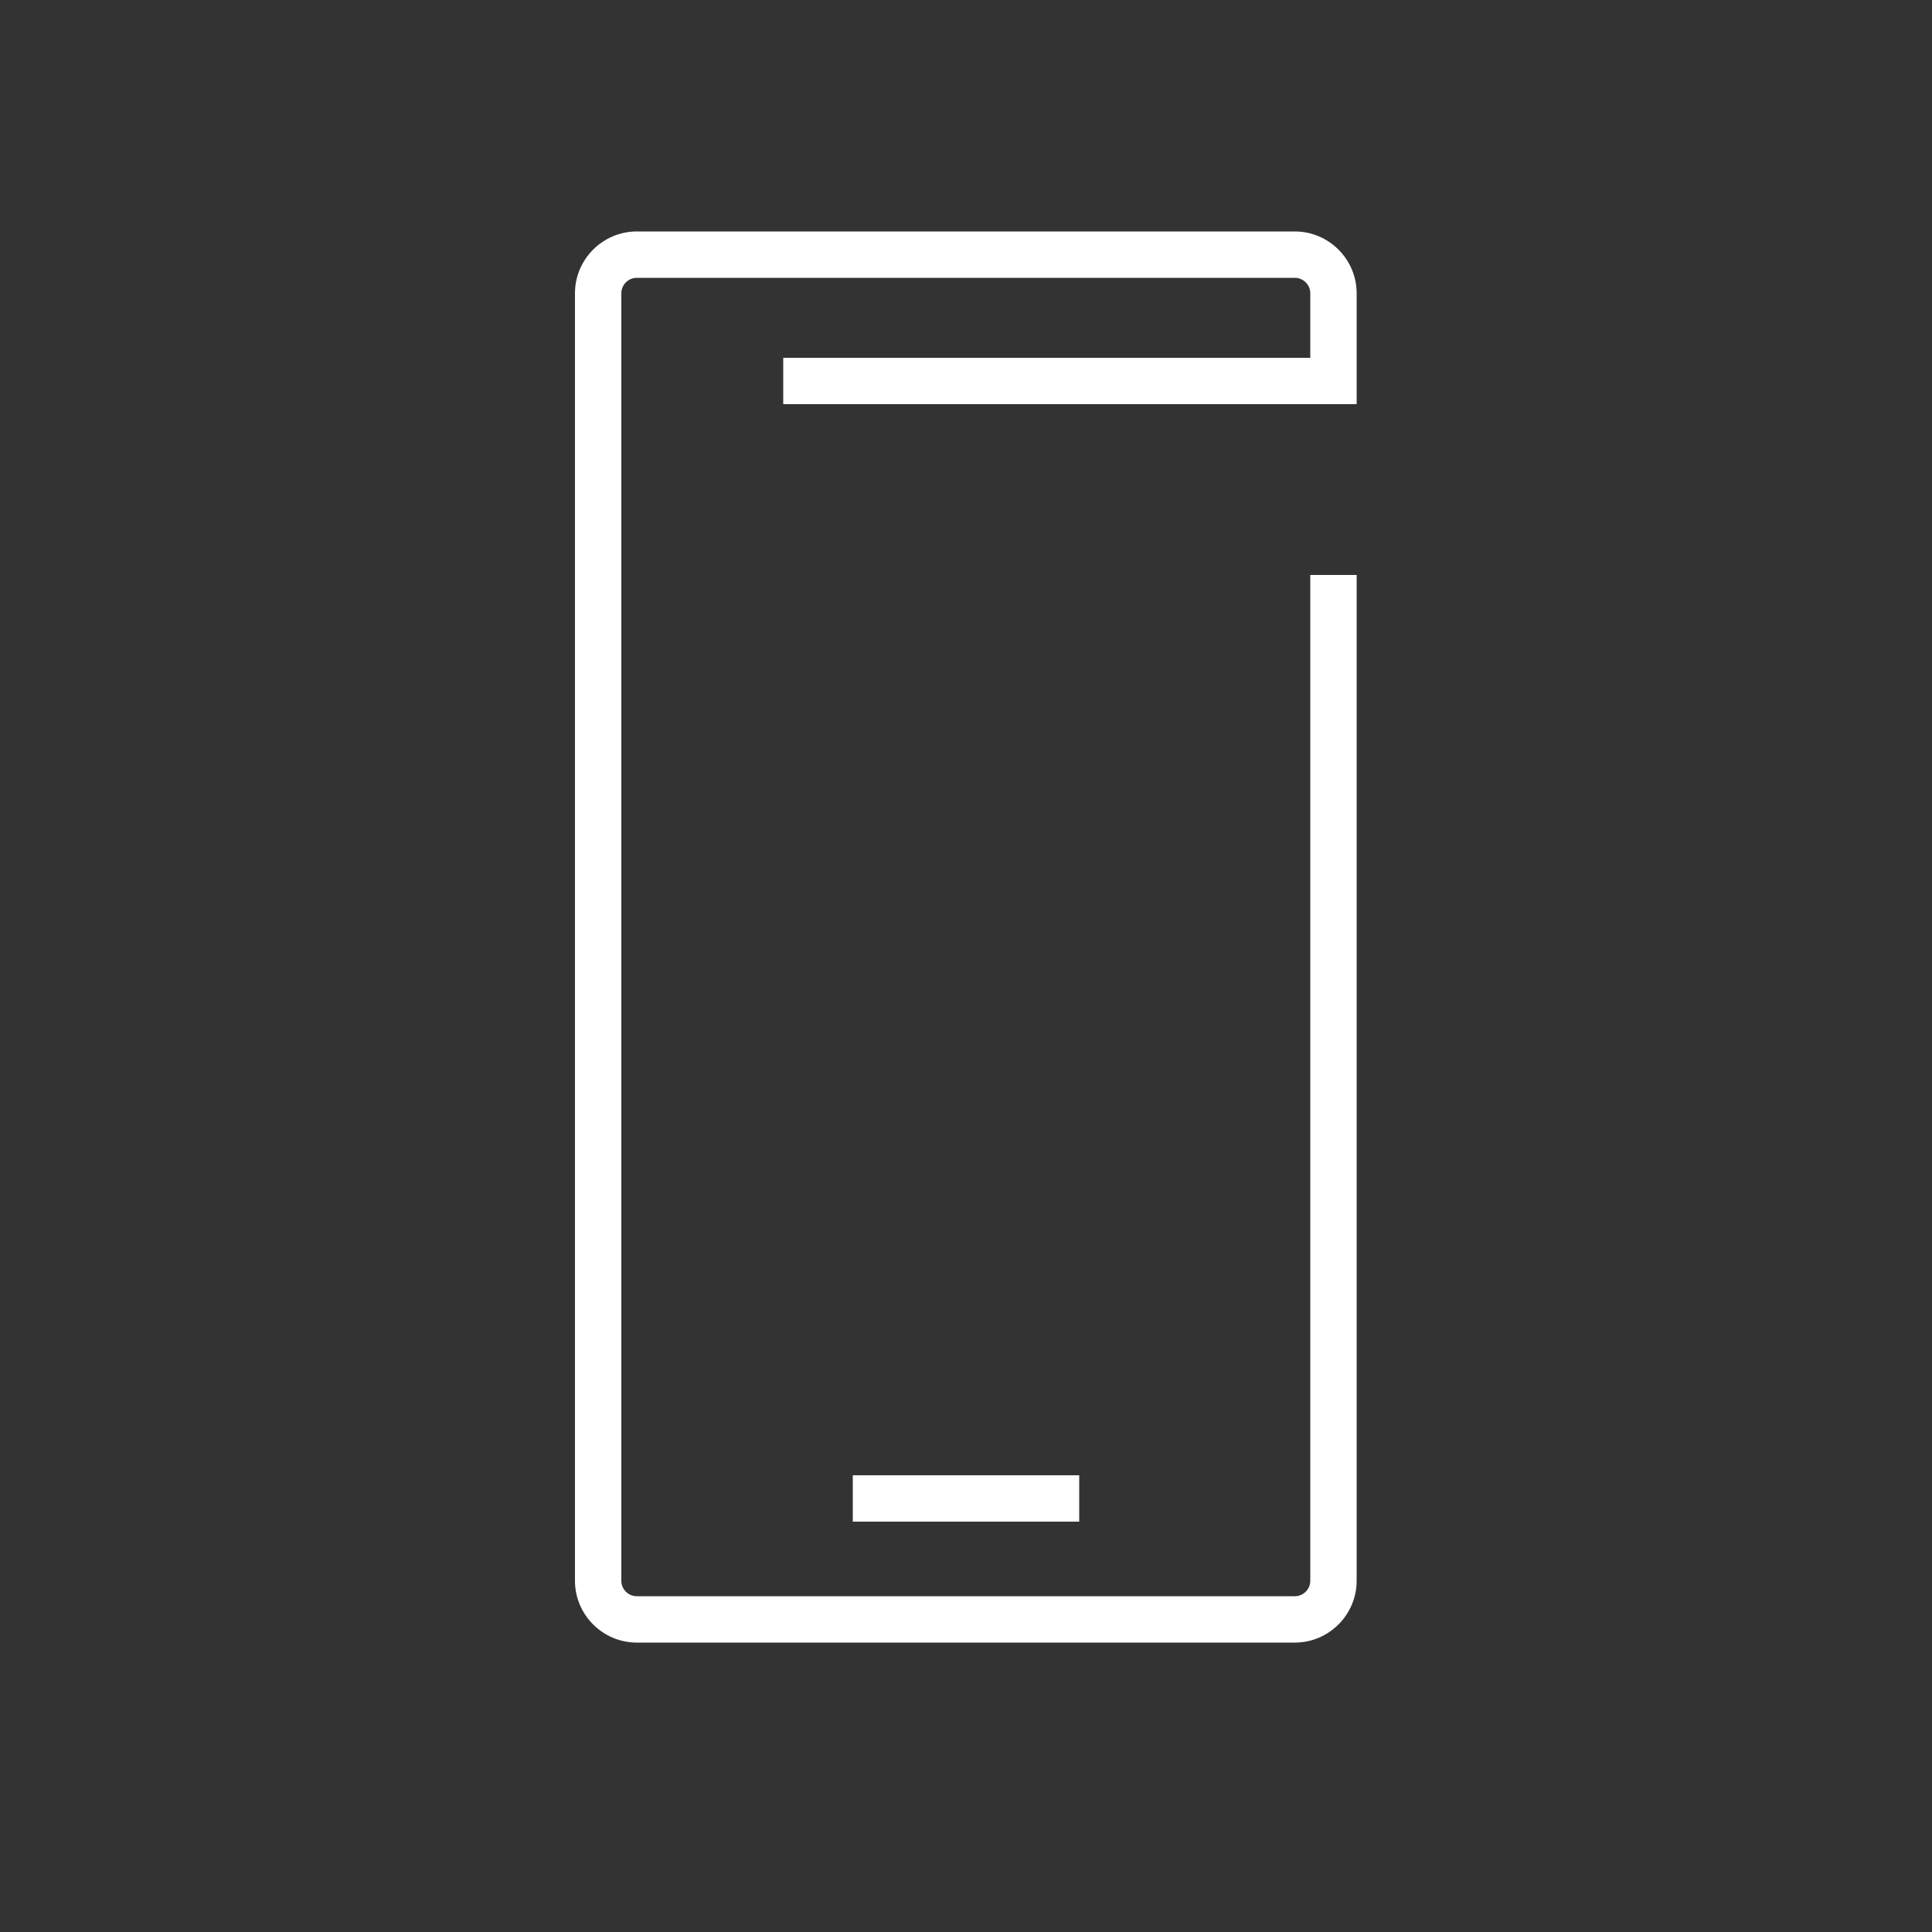 <svg xmlns="http://www.w3.org/2000/svg" width="50" height="50" viewBox="0 0 50 50"><rect x="0" y="0" width="50" height="50" fill="#333333" stroke="none"/><path d="M14.88 40.91V7.59c0-.88.72-1.6 1.6-1.6h17.03c.88 0 1.6.72 1.6 1.6v2.87H20.27v-1.2h13.64V7.59c0-.22-.18-.4-.4-.4H16.48c-.22 0-.4.18-.4.4v33.32c0 .22.18.4.4.4h17.03c.22 0 .4-.18.4-.4V14.88h1.2v26.03c0 .88-.72 1.6-1.6 1.6H16.48c-.88 0-1.6-.72-1.6-1.6zm13.05-1.53v-1.2h-5.86v1.2h5.86z" fill="#fff"/></svg>